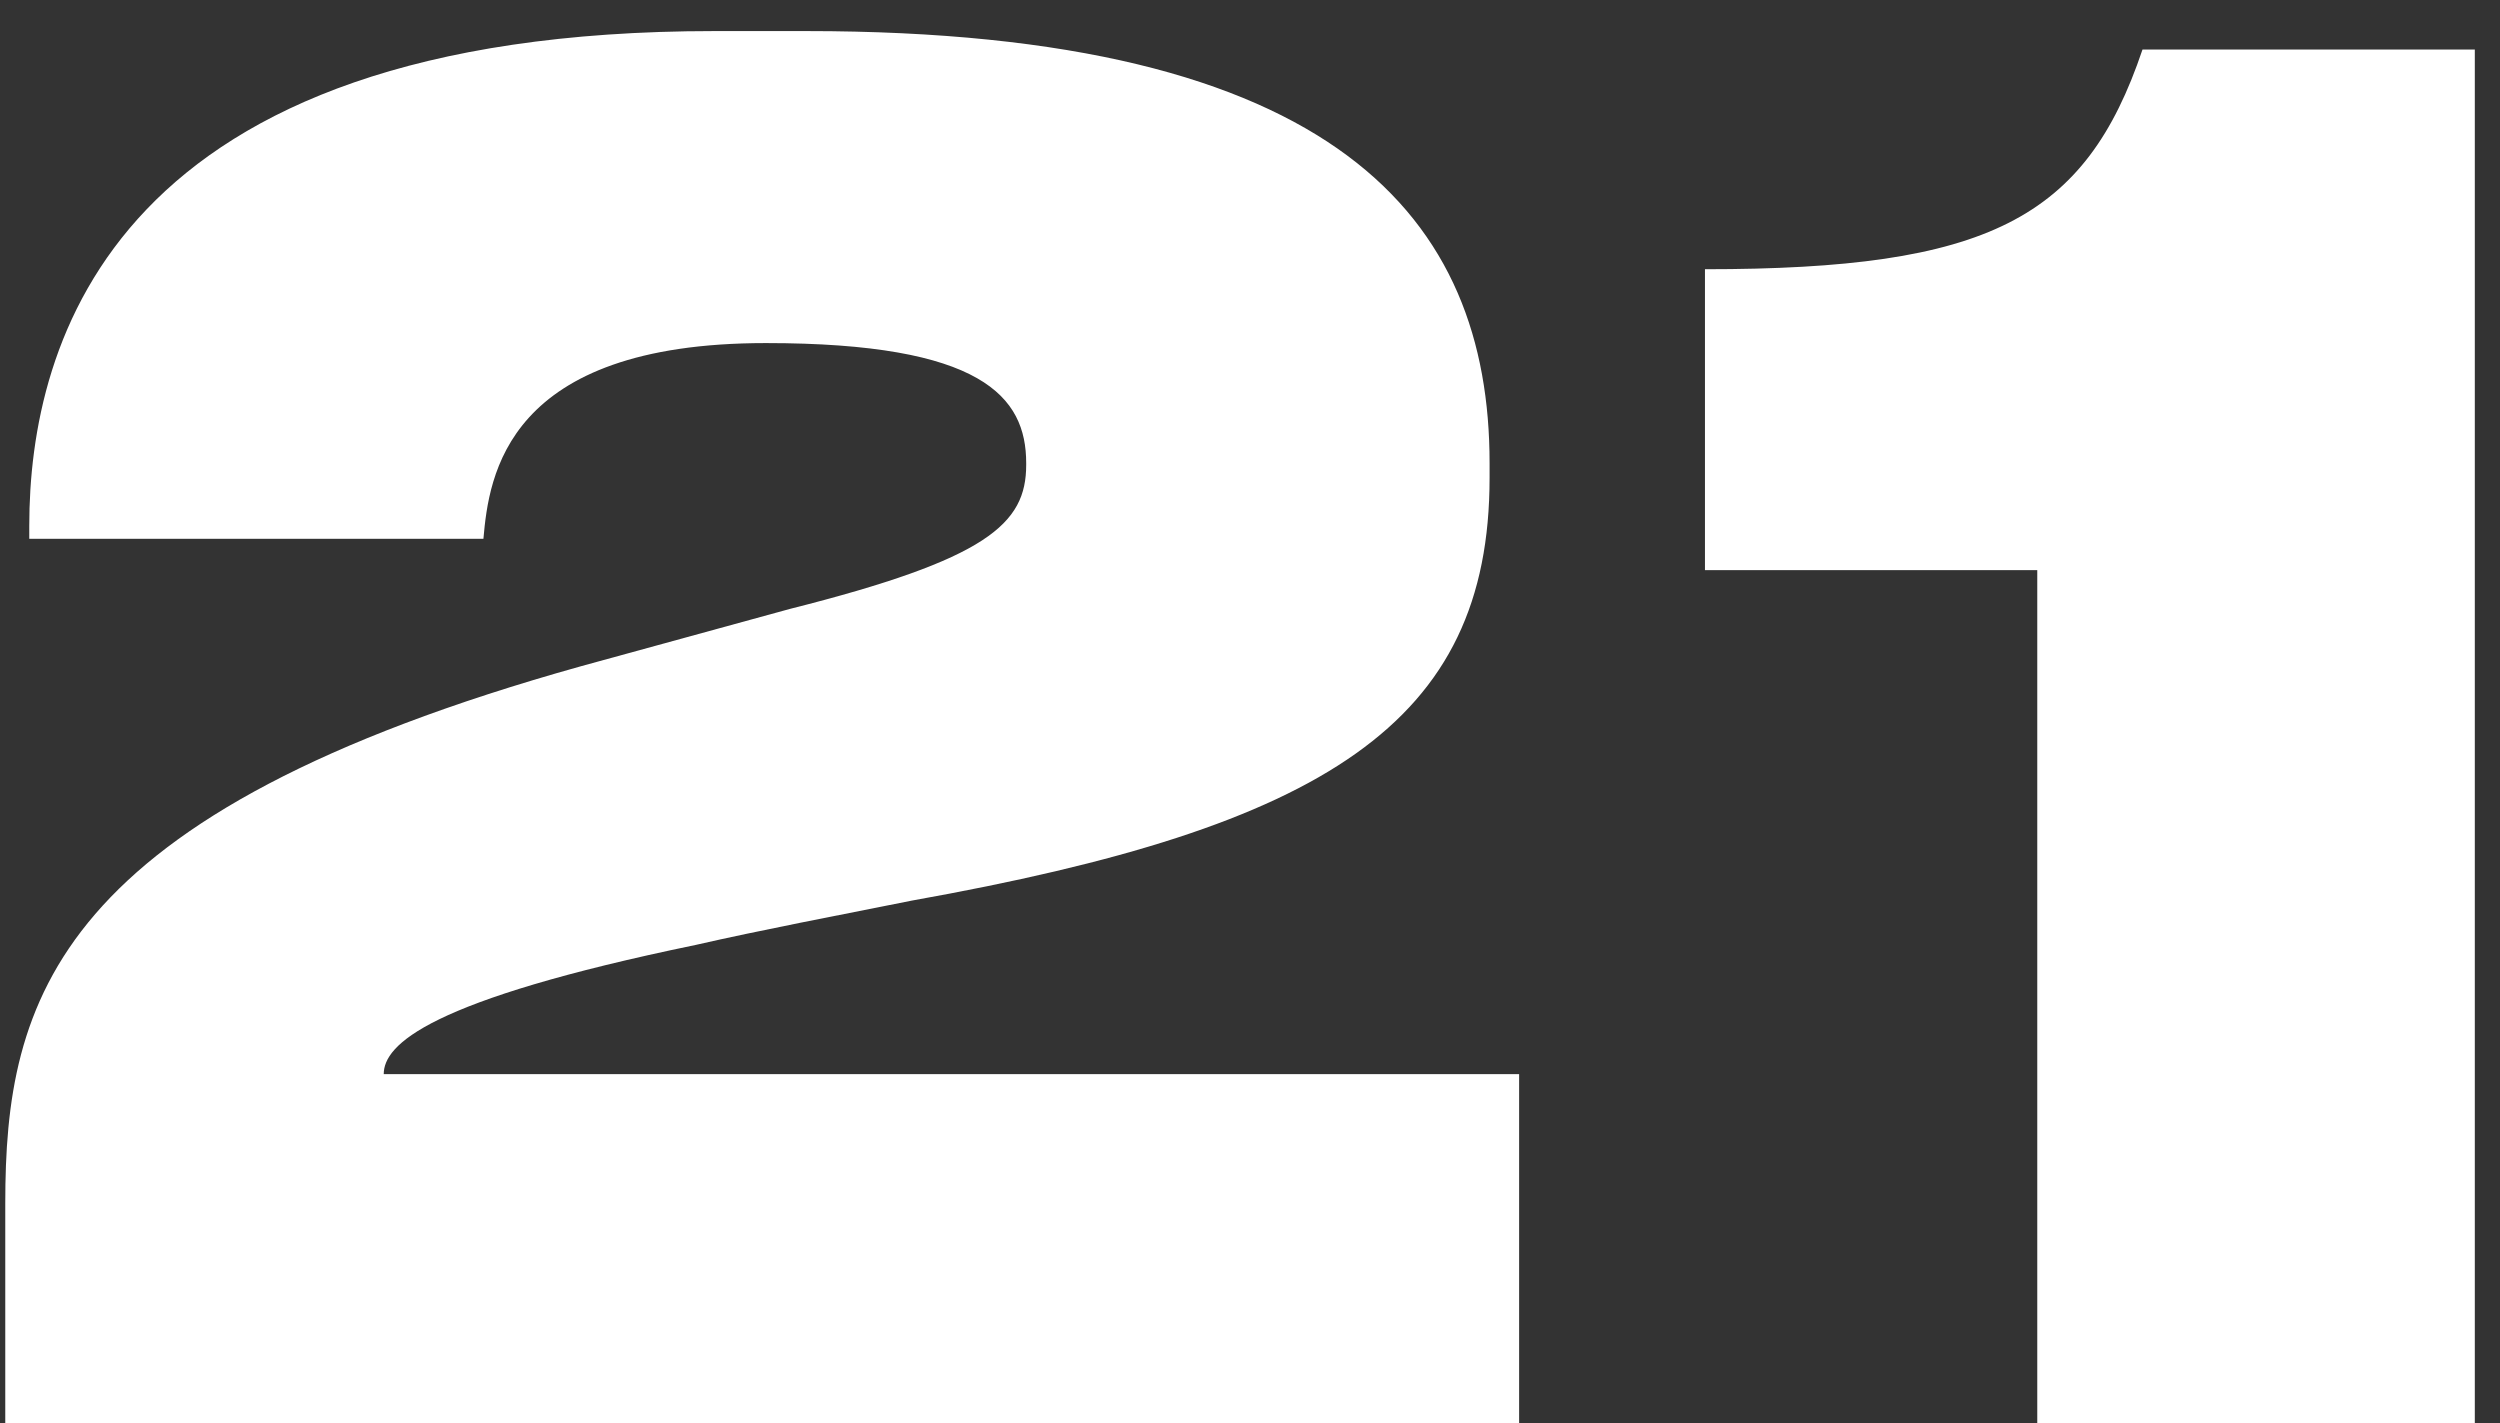 <?xml version="1.0" encoding="UTF-8"?> <svg xmlns="http://www.w3.org/2000/svg" width="65" height="37" viewBox="0 0 65 37" fill="none"><rect x="0" y="0" width="65" height="37" fill="#333333" stroke="none"/> <path d="M39.497 37H0.137V31.288C0.137 26.008 1.385 21.16 15.113 17.32L20.537 15.832C25.673 14.536 26.681 13.624 26.681 12.088V12.04C26.681 10.312 25.529 8.92 19.913 8.92C13.145 8.92 12.713 12.376 12.569 14.008H0.761V13.672C0.761 8.872 2.969 0.808 18.569 0.808H20.969C34.793 0.808 38.729 5.704 38.729 12.04V12.424C38.729 18.808 34.457 21.496 23.705 23.416C21.785 23.8 19.769 24.184 18.089 24.568C11.129 26.008 9.977 27.16 9.977 27.928H39.497V37ZM52.969 14.824H44.329V7C51.673 7 54.217 5.704 55.705 1.288H64.345V37H52.969V14.824Z" fill="white"></path> </svg> 